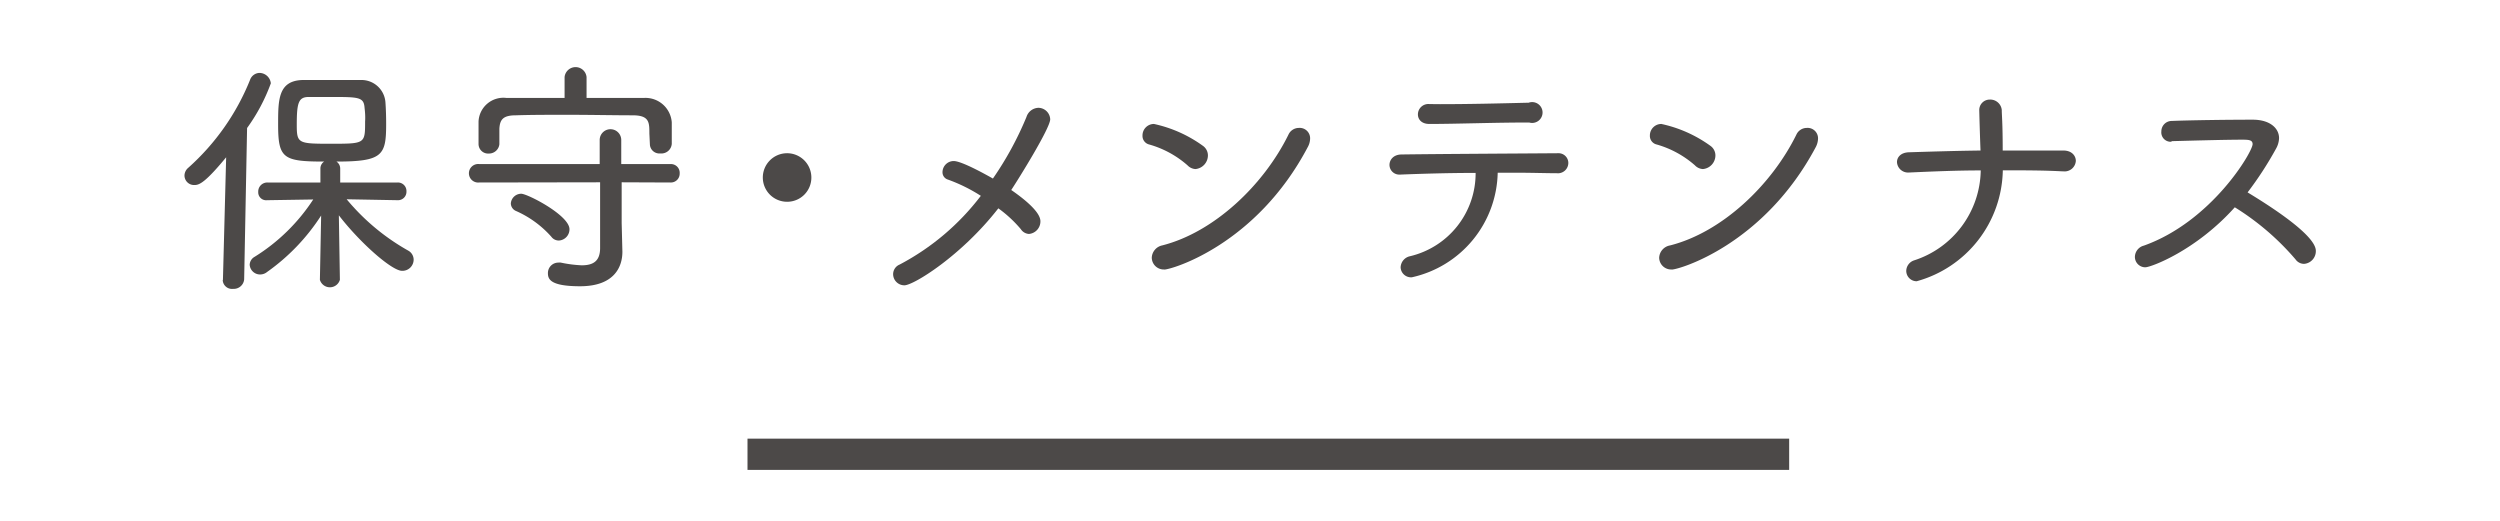 <svg xmlns="http://www.w3.org/2000/svg" viewBox="0 0 240 50"><path d="M21.4,26.91l.31-11.81c-1.92,2.33-2.55,2.66-3,2.66a.92.92,0,0,1-1-.91,1,1,0,0,1,.36-.74A22.56,22.56,0,0,0,24,7.68,1,1,0,0,1,24.88,7a1.11,1.11,0,0,1,1.12,1,17.51,17.51,0,0,1-2.28,4.29l-.28,14.52a1,1,0,0,1-1.06.92.89.89,0,0,1-1-.87Zm11.23-.05a1,1,0,0,1-1.92,0v0l.12-6.17a19.66,19.66,0,0,1-5.19,5.42,1.06,1.06,0,0,1-.67.24,1,1,0,0,1-1-.93.91.91,0,0,1,.48-.77,18.11,18.11,0,0,0,5.62-5.5l-4.44.07h0a.76.76,0,0,1-.84-.79.87.87,0,0,1,.88-.91l5.09,0,0-1.32a.79.79,0,0,1,.36-.69c-3.94,0-4.42-.31-4.42-3.55,0-2.38,0-4.21,2.35-4.28.8,0,1.68,0,2.57,0,1.08,0,2.14,0,3,0A2.31,2.31,0,0,1,37,9.79c.05.68.07,1.4.07,2.12,0,3-.33,3.6-4.77,3.6a.81.81,0,0,1,.36.69v1.32l5.52,0a.82.82,0,0,1,.84.86.81.81,0,0,1-.82.84h0l-4.92-.09a21.09,21.09,0,0,0,5.93,4.94,1,1,0,0,1,.5.84A1.08,1.08,0,0,1,38.6,26c-1,0-4.1-2.76-6.07-5.33l.1,6.2ZM35,10.37c-.07-1.06-.55-1.06-3.27-1.06-.74,0-1.46,0-2.08,0-1,0-1.16.55-1.16,2.69,0,1.78.15,1.8,3.27,1.8,3.29,0,3.29,0,3.29-2.14C35.08,11.23,35.05,10.78,35,10.37Z" fill="#4c4948"/><path d="M59.68,17.5v3.91l.07,2.76v0c0,1.46-.79,3.31-4.06,3.31-2.93,0-3.09-.72-3.09-1.27a1,1,0,0,1,1-1,.75.75,0,0,1,.24,0,12.28,12.28,0,0,0,2,.26c1.12,0,1.77-.41,1.77-1.66V17.5L46,17.52a.89.89,0,1,1,0-1.77l11.57,0V13.44a1,1,0,0,1,2.07,0v2.31h4.75a.84.84,0,0,1,.86.89.85.85,0,0,1-.89.88Zm2.66-4.68c0-1.06,0-1.73-1.54-1.75-1.92,0-4.15-.05-6.28-.05-1.78,0-3.51,0-5,.05-1.25,0-1.53.43-1.58,1.29v1.49a1,1,0,0,1-1,.89.92.92,0,0,1-1-.91c0-.31,0-.68,0-1s0-.79,0-1.17a2.39,2.39,0,0,1,2.66-2.26c1.9,0,3.75,0,5.6,0v-2a1.06,1.06,0,0,1,2.11,0v2c1.82,0,3.67,0,5.54,0a2.53,2.53,0,0,1,2.64,2.35c0,.32,0,.68,0,1.06s0,.7,0,1a1,1,0,0,1-1.1.92.91.91,0,0,1-1-.87Zm-9.41,9.91a9.83,9.83,0,0,0-3.38-2.47.81.81,0,0,1-.51-.72,1,1,0,0,1,1-.94c.6,0,4.63,2.07,4.63,3.41a1.08,1.08,0,0,1-1,1.08A.88.88,0,0,1,52.93,22.73Z" fill="#4c4948"/><path d="M75.56,19.37A2.33,2.33,0,1,1,77.89,17,2.32,2.32,0,0,1,75.56,19.37Z" fill="#4c4948"/><path d="M86.82,27.39a1.08,1.08,0,0,1-1.08-1.06,1,1,0,0,1,.62-.93,23.58,23.58,0,0,0,7.8-6.6A15.62,15.62,0,0,0,91,17.24a.73.73,0,0,1-.52-.72,1.08,1.08,0,0,1,1.08-1.06c.76,0,3.09,1.3,3.76,1.68a31.37,31.37,0,0,0,3.22-5.91,1.25,1.25,0,0,1,1.13-.88,1.15,1.15,0,0,1,1.15,1.1c0,.84-3,5.67-3.74,6.79,1.29.89,2.8,2.12,2.8,3a1.21,1.21,0,0,1-1.1,1.22A1,1,0,0,1,98,22a12,12,0,0,0-2.16-2C92.32,24.53,87.71,27.39,86.82,27.39Z" fill="#4c4948"/><path d="M114,15.87a9.47,9.47,0,0,0-3.68-2,.84.84,0,0,1-.64-.86,1.1,1.1,0,0,1,1.1-1.11A12.54,12.54,0,0,1,115.48,14a1.13,1.13,0,0,1,.48.91,1.32,1.32,0,0,1-1.2,1.32A1.14,1.14,0,0,1,114,15.87Zm-2.23,10a1.15,1.15,0,0,1-1.2-1.13,1.26,1.26,0,0,1,1-1.18c5-1.27,9.75-5.81,12.12-10.63a1.1,1.1,0,0,1,1-.65,1,1,0,0,1,1.08,1.06,1.75,1.75,0,0,1-.22.77C120.61,23.5,112.48,25.88,111.76,25.88Z" fill="#4c4948"/><path d="M135.54,26.62a1,1,0,0,1-1.08-.94,1.13,1.13,0,0,1,.89-1.08,8.18,8.18,0,0,0,6.31-8c-2.76,0-5.47.09-7.22.16h-.05a.94.94,0,0,1-1-.93c0-.48.38-1,1.17-1,3.43-.05,11.09-.09,15-.12a.94.94,0,0,1,1,.92,1,1,0,0,1-1.11,1h0c-1,0-2.4-.05-3.94-.05h-1.73A10.51,10.51,0,0,1,135.54,26.62ZM138.23,10c2.78,0,5.64-.07,8.47-.14h.05a1,1,0,1,1,.05,1.9c-3.34,0-7,.14-9.58.14-.77,0-1.1-.46-1.1-.91a1,1,0,0,1,1.1-1Z" fill="#4c4948"/><path d="M162.71,15.87a9.5,9.5,0,0,0-3.67-2,.84.84,0,0,1-.65-.86,1.1,1.1,0,0,1,1.1-1.11A12.54,12.54,0,0,1,164.2,14a1.13,1.13,0,0,1,.48.91,1.32,1.32,0,0,1-1.2,1.32A1.14,1.14,0,0,1,162.71,15.87Zm-2.23,10a1.15,1.15,0,0,1-1.2-1.13,1.26,1.26,0,0,1,1.05-1.18c5-1.27,9.75-5.81,12.12-10.63a1.1,1.1,0,0,1,1-.65,1,1,0,0,1,1.08,1.06,1.86,1.86,0,0,1-.21.77C169.33,23.5,161.2,25.88,160.48,25.88Z" fill="#4c4948"/><path d="M184,27a1,1,0,0,1-1-1,1.09,1.09,0,0,1,.74-1,9.22,9.22,0,0,0,6.41-8.64c-2.3,0-4.61.1-6.84.2h-.05a1.06,1.06,0,0,1-1.15-1c0-.46.36-.91,1.13-.94,2.21-.07,4.53-.14,6.89-.17-.05-1.17-.12-3.72-.12-3.84a1,1,0,0,1,1-1.05,1.11,1.11,0,0,1,1.16,1c0,.5.09,1.22.09,3.89H194c1.4,0,2.77,0,4.08,0,.82,0,1.2.51,1.2,1a1.08,1.08,0,0,1-1.2,1H198c-1.85-.1-3.79-.1-5.73-.1A11.25,11.25,0,0,1,184,27Z" fill="#4c4948"/><path d="M208.4,13.61a.9.9,0,0,1-.91-1,1,1,0,0,1,1-1c1.75-.07,5.33-.12,7.78-.12,1.58,0,2.52.77,2.52,1.78a2.2,2.2,0,0,1-.29,1,33.52,33.52,0,0,1-2.73,4.2c1.46.89,6.55,4,6.55,5.61a1.22,1.22,0,0,1-1.13,1.25,1,1,0,0,1-.82-.43,24.91,24.91,0,0,0-5.83-5c-3.74,4.17-8.06,5.76-8.59,5.76a1,1,0,0,1-1-1,1.14,1.14,0,0,1,.86-1.08c6.51-2.32,10.44-9,10.44-9.74,0-.41-.38-.43-1-.43-1.68,0-4.78.09-6.72.14Z" fill="#4c4948"/><polyline points="71.76 43.61 121.76 43.61 171.76 43.61" fill="none" stroke="#4c4948" stroke-miterlimit="10" stroke-width="3"/><rect width="240" height="50" fill="none"/></svg>